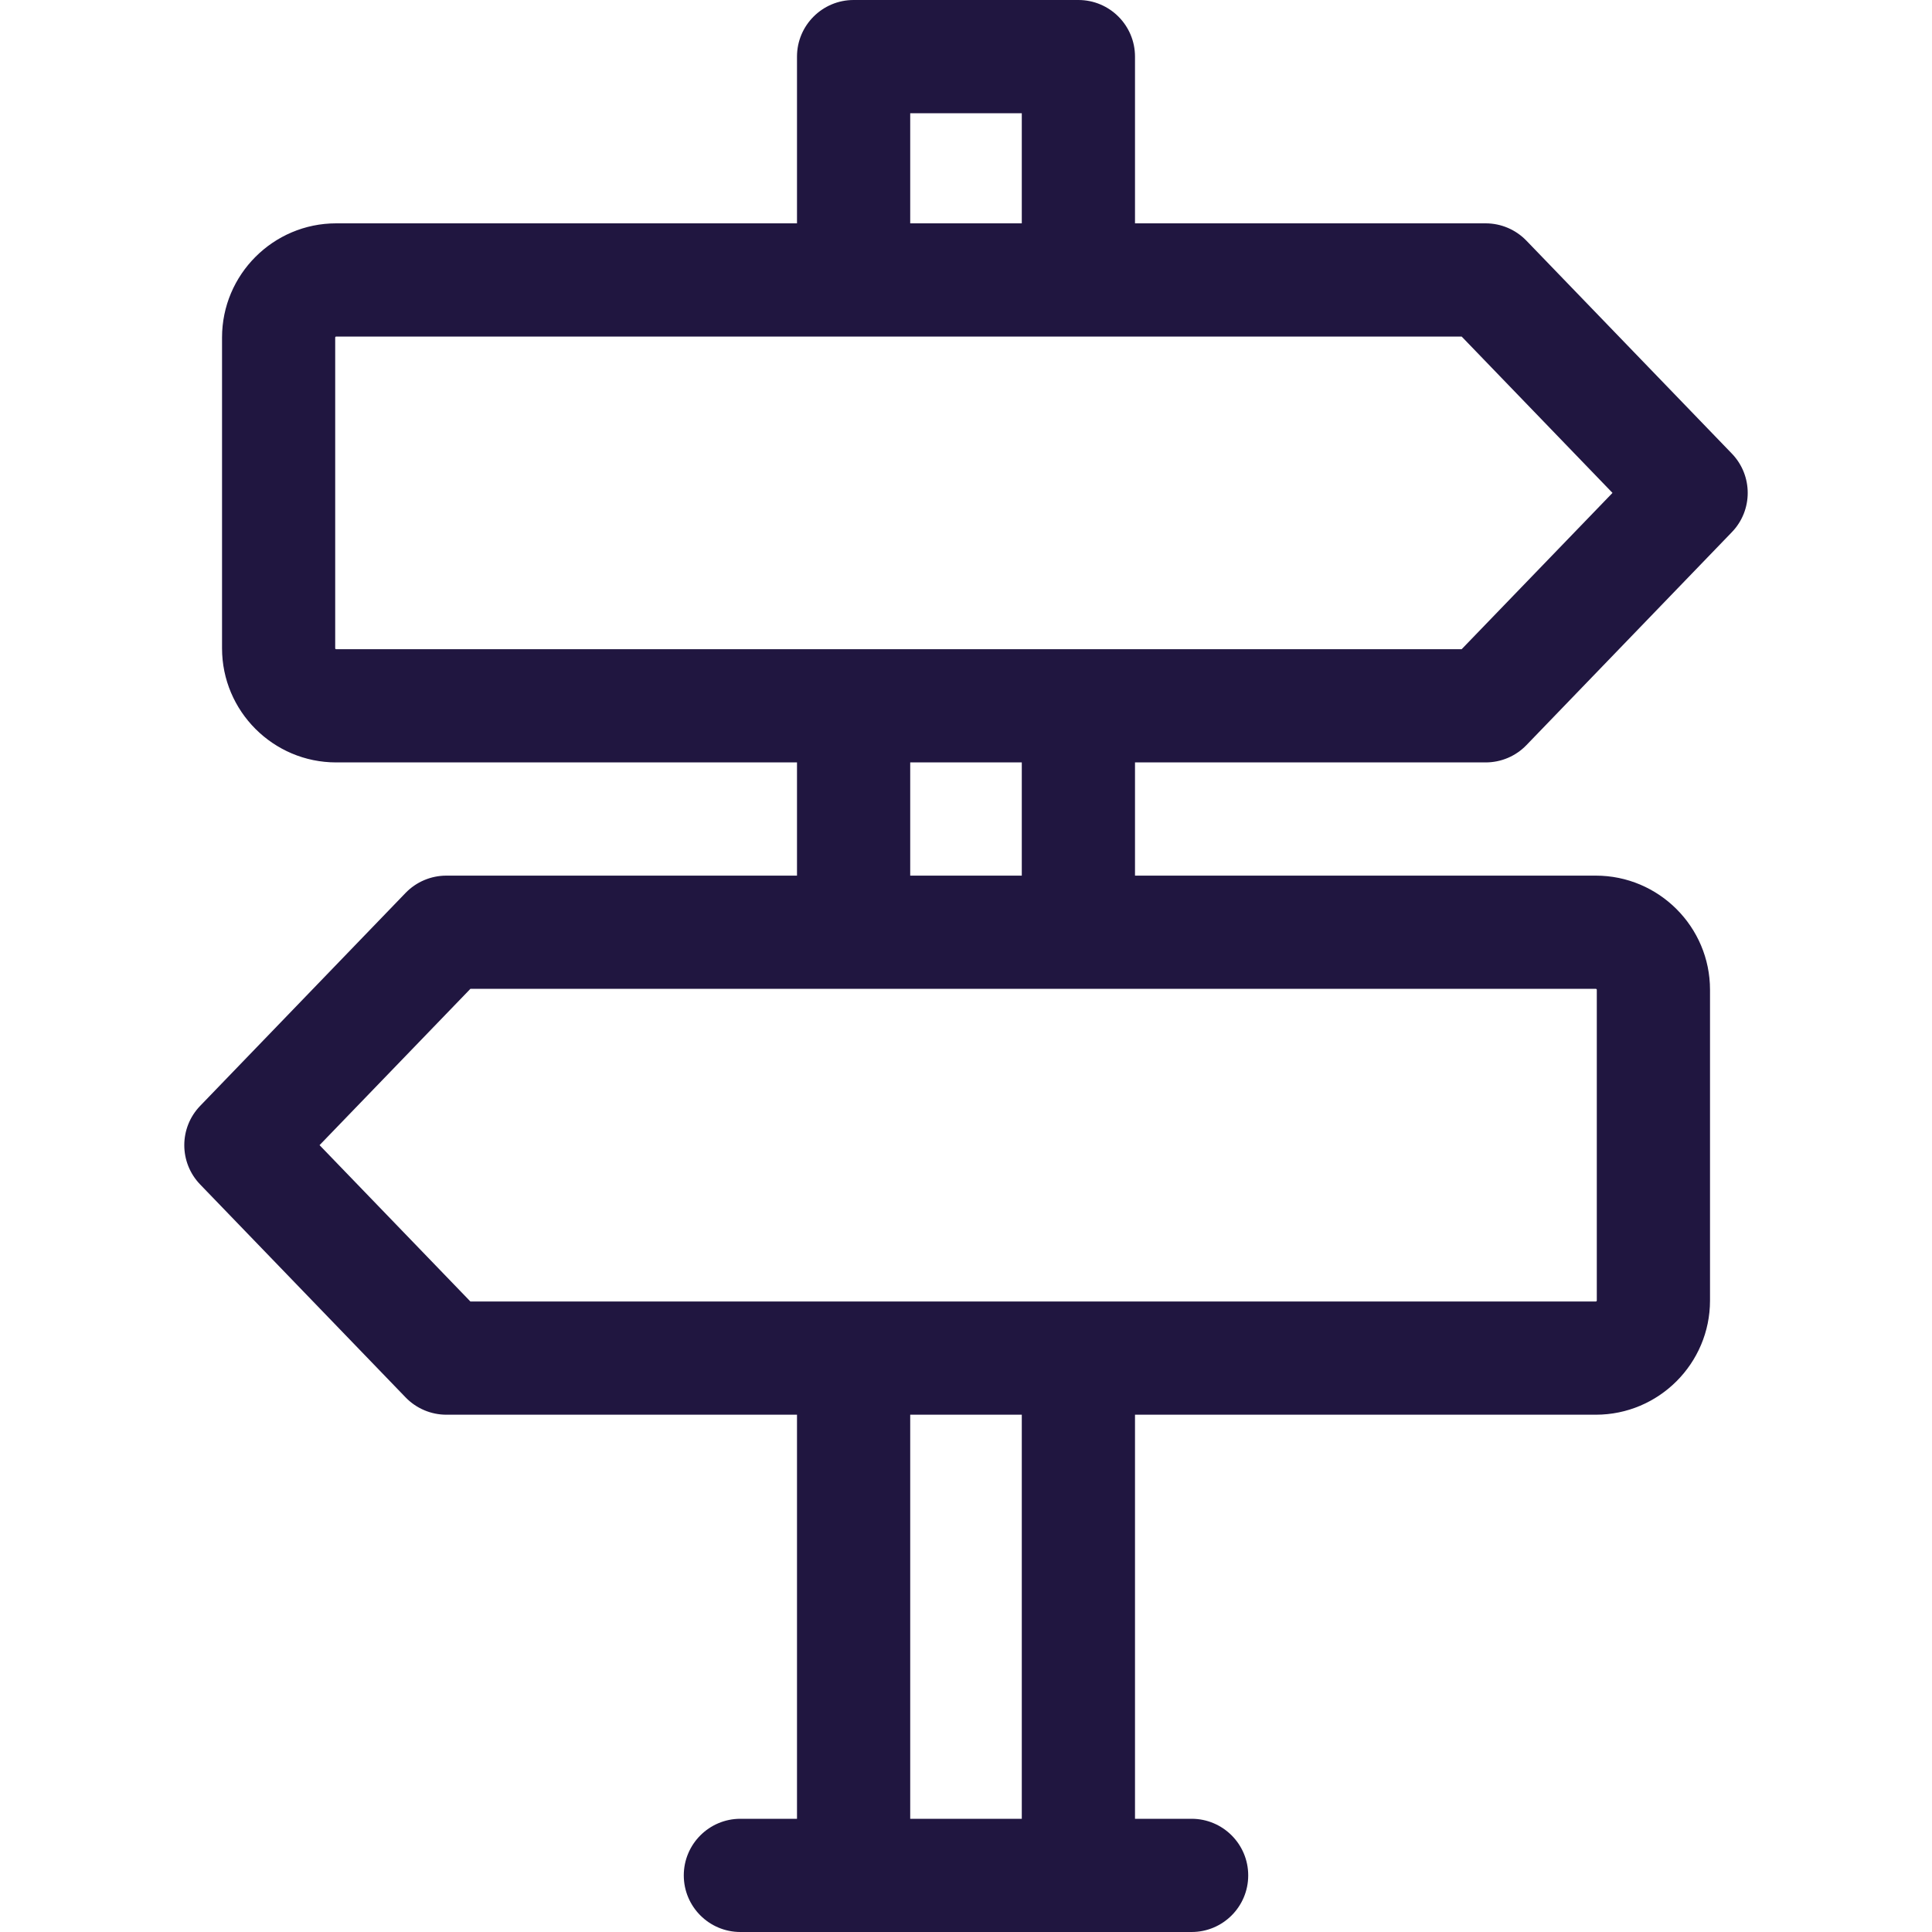 <svg width="40" height="40" viewBox="0 0 40 40" fill="none" xmlns="http://www.w3.org/2000/svg">
<path d="M30.759 15.785C31.078 15.785 31.382 15.656 31.603 15.427L35.856 11.018C36.294 10.565 36.294 9.845 35.856 9.391L31.603 4.983C31.382 4.754 31.078 4.624 30.759 4.624H23.499V1.172C23.499 0.525 22.974 0 22.327 0H17.673C17.026 0 16.501 0.525 16.501 1.172V4.624H6.96C5.657 4.624 4.597 5.685 4.597 6.988V13.422C4.597 14.725 5.657 15.785 6.96 15.785H16.501V18.129H9.241C8.923 18.129 8.618 18.258 8.397 18.487L4.144 22.896C3.706 23.35 3.706 24.069 4.144 24.523L8.397 28.931C8.618 29.16 8.923 29.29 9.241 29.29H16.501V37.656H15.329C14.682 37.656 14.157 38.181 14.157 38.828C14.157 39.475 14.682 40 15.329 40H24.671C25.318 40 25.843 39.475 25.843 38.828C25.843 38.181 25.318 37.656 24.671 37.656H23.499V29.29H33.04C34.343 29.29 35.404 28.23 35.404 26.926V20.492C35.404 19.189 34.343 18.129 33.04 18.129H23.499V15.785H30.759ZM18.845 2.344H21.155V4.624H18.845V2.344ZM6.94 13.422V6.988C6.94 6.977 6.949 6.968 6.96 6.968H30.262L33.385 10.205L30.262 13.441H6.96C6.949 13.441 6.94 13.433 6.94 13.422ZM21.155 37.656H18.845V29.29H21.155V37.656ZM33.06 20.492V26.926C33.06 26.937 33.051 26.946 33.04 26.946H9.739L6.616 23.709L9.739 20.473H33.04C33.051 20.473 33.06 20.481 33.06 20.492ZM21.155 18.129H18.845V15.785H21.155V18.129Z" fill="#201640"/>
</svg>
